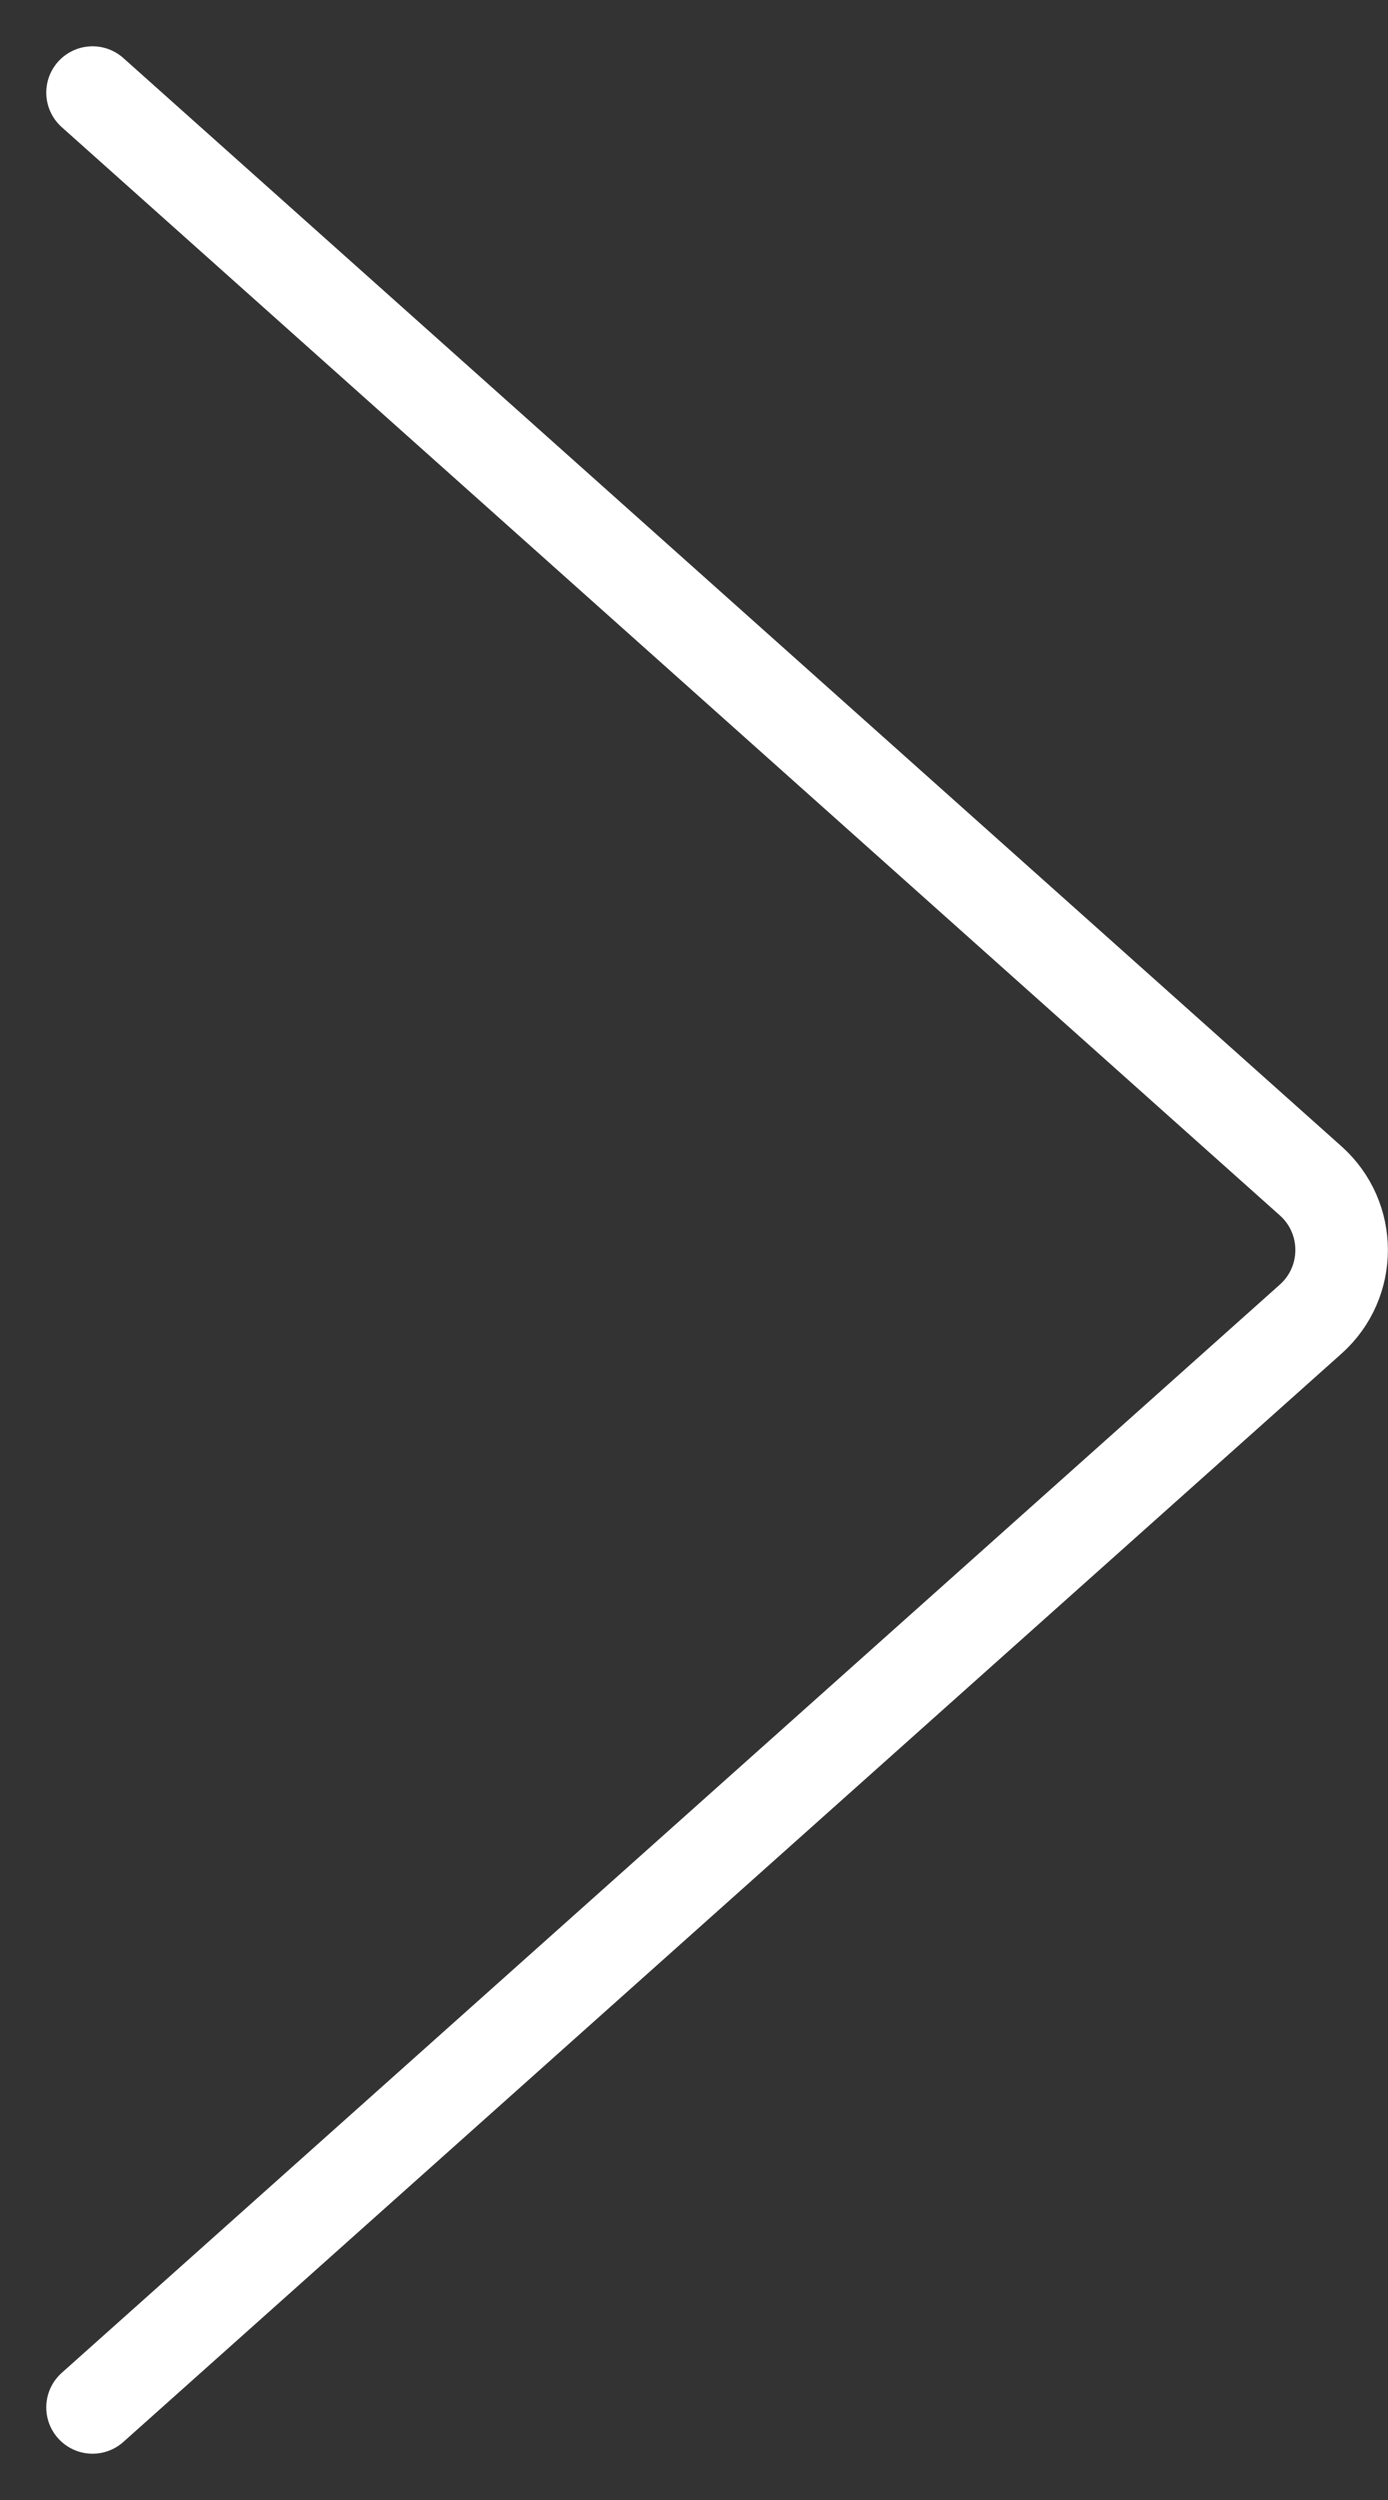 <?xml version="1.0" encoding="UTF-8"?> <svg xmlns="http://www.w3.org/2000/svg" width="15" height="27" viewBox="0 0 15 27" fill="none"><rect x="0" y="0" width="15" height="27" fill="#333333" stroke="none"/> <path d="M1 1L14.165 12.754C14.61 13.152 14.61 13.848 14.165 14.246L1 26" stroke="white" stroke-linecap="round"></path> </svg> 